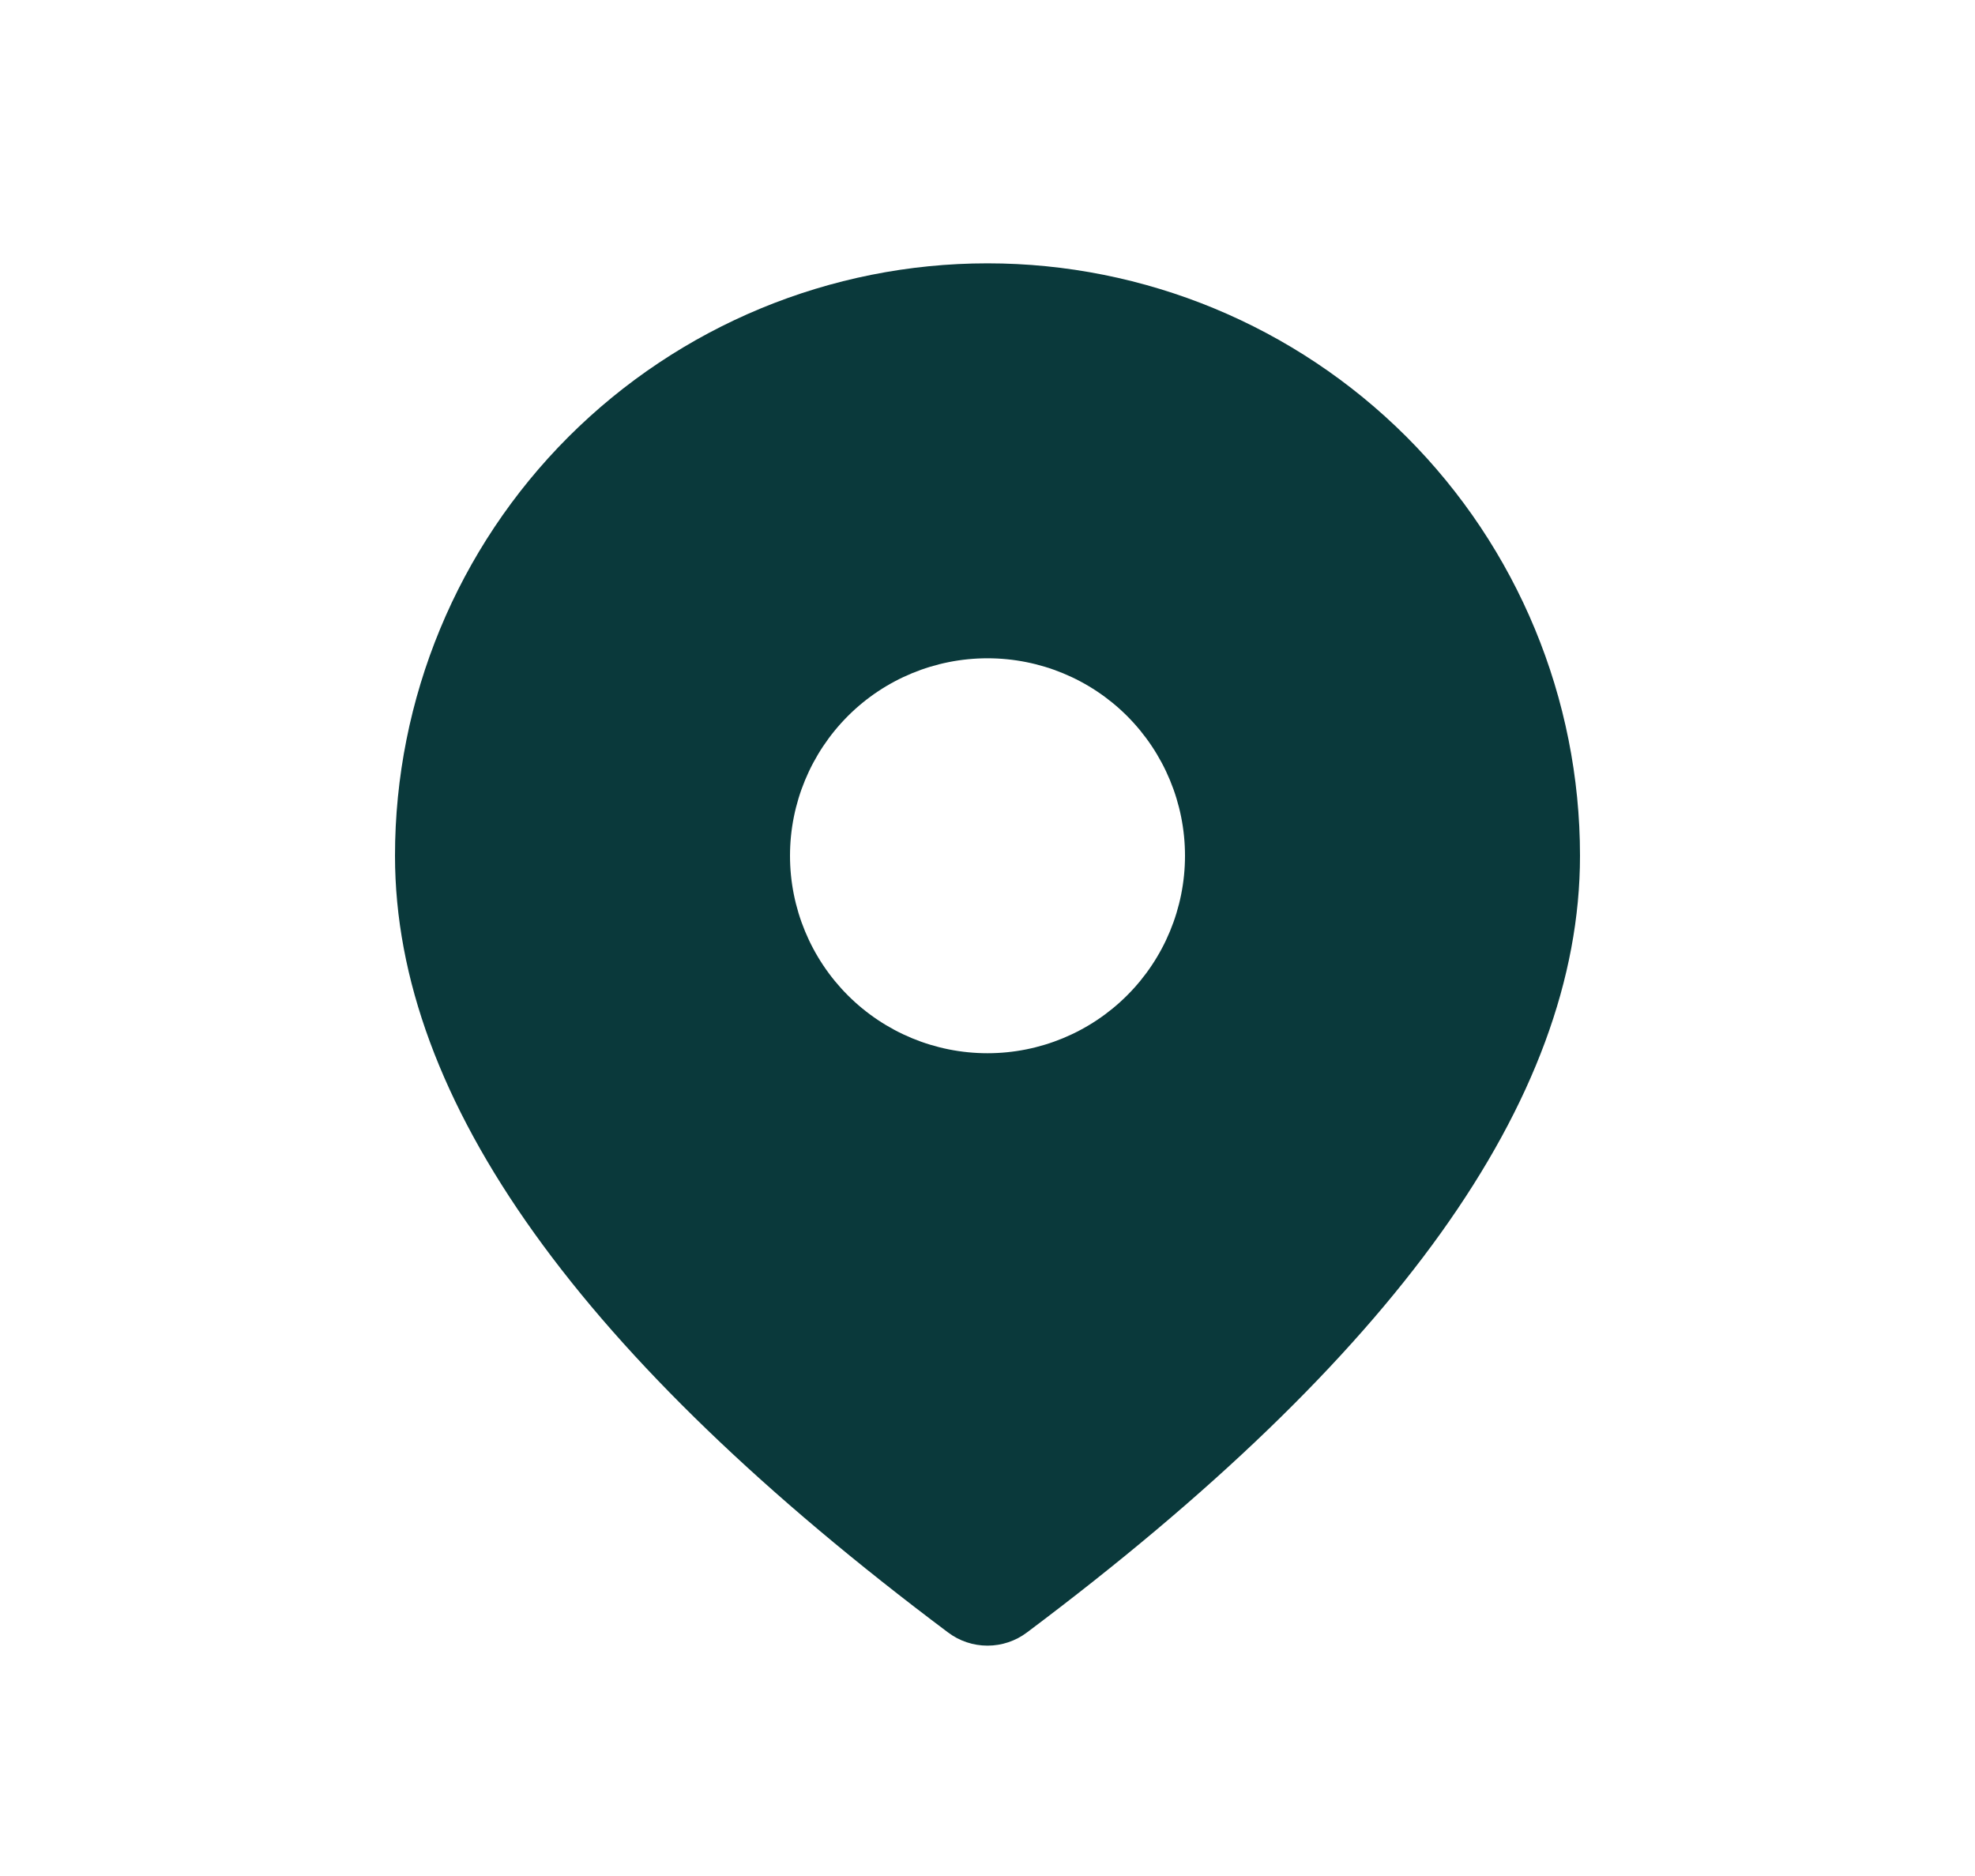 <svg xmlns="http://www.w3.org/2000/svg" width="20" height="19" viewBox="0 0 20 19" fill="none"><path d="M10 2.667C11.591 2.667 13.117 3.299 14.243 4.424C15.368 5.549 16 7.075 16 8.667C16 11.151 14.107 13.753 10.4 16.533C10.285 16.62 10.144 16.667 10 16.667C9.856 16.667 9.715 16.62 9.6 16.533C5.893 13.753 4 11.151 4 8.667C4 7.075 4.632 5.549 5.757 4.424C6.883 3.299 8.409 2.667 10 2.667ZM10 6.667C9.47 6.667 8.961 6.877 8.586 7.252C8.211 7.628 8 8.136 8 8.667C8 9.197 8.211 9.706 8.586 10.081C8.961 10.456 9.47 10.667 10 10.667C10.53 10.667 11.039 10.456 11.414 10.081C11.789 9.706 12 9.197 12 8.667C12 8.136 11.789 7.628 11.414 7.252C11.039 6.877 10.53 6.667 10 6.667Z" fill="#0A393B"></path></svg>
